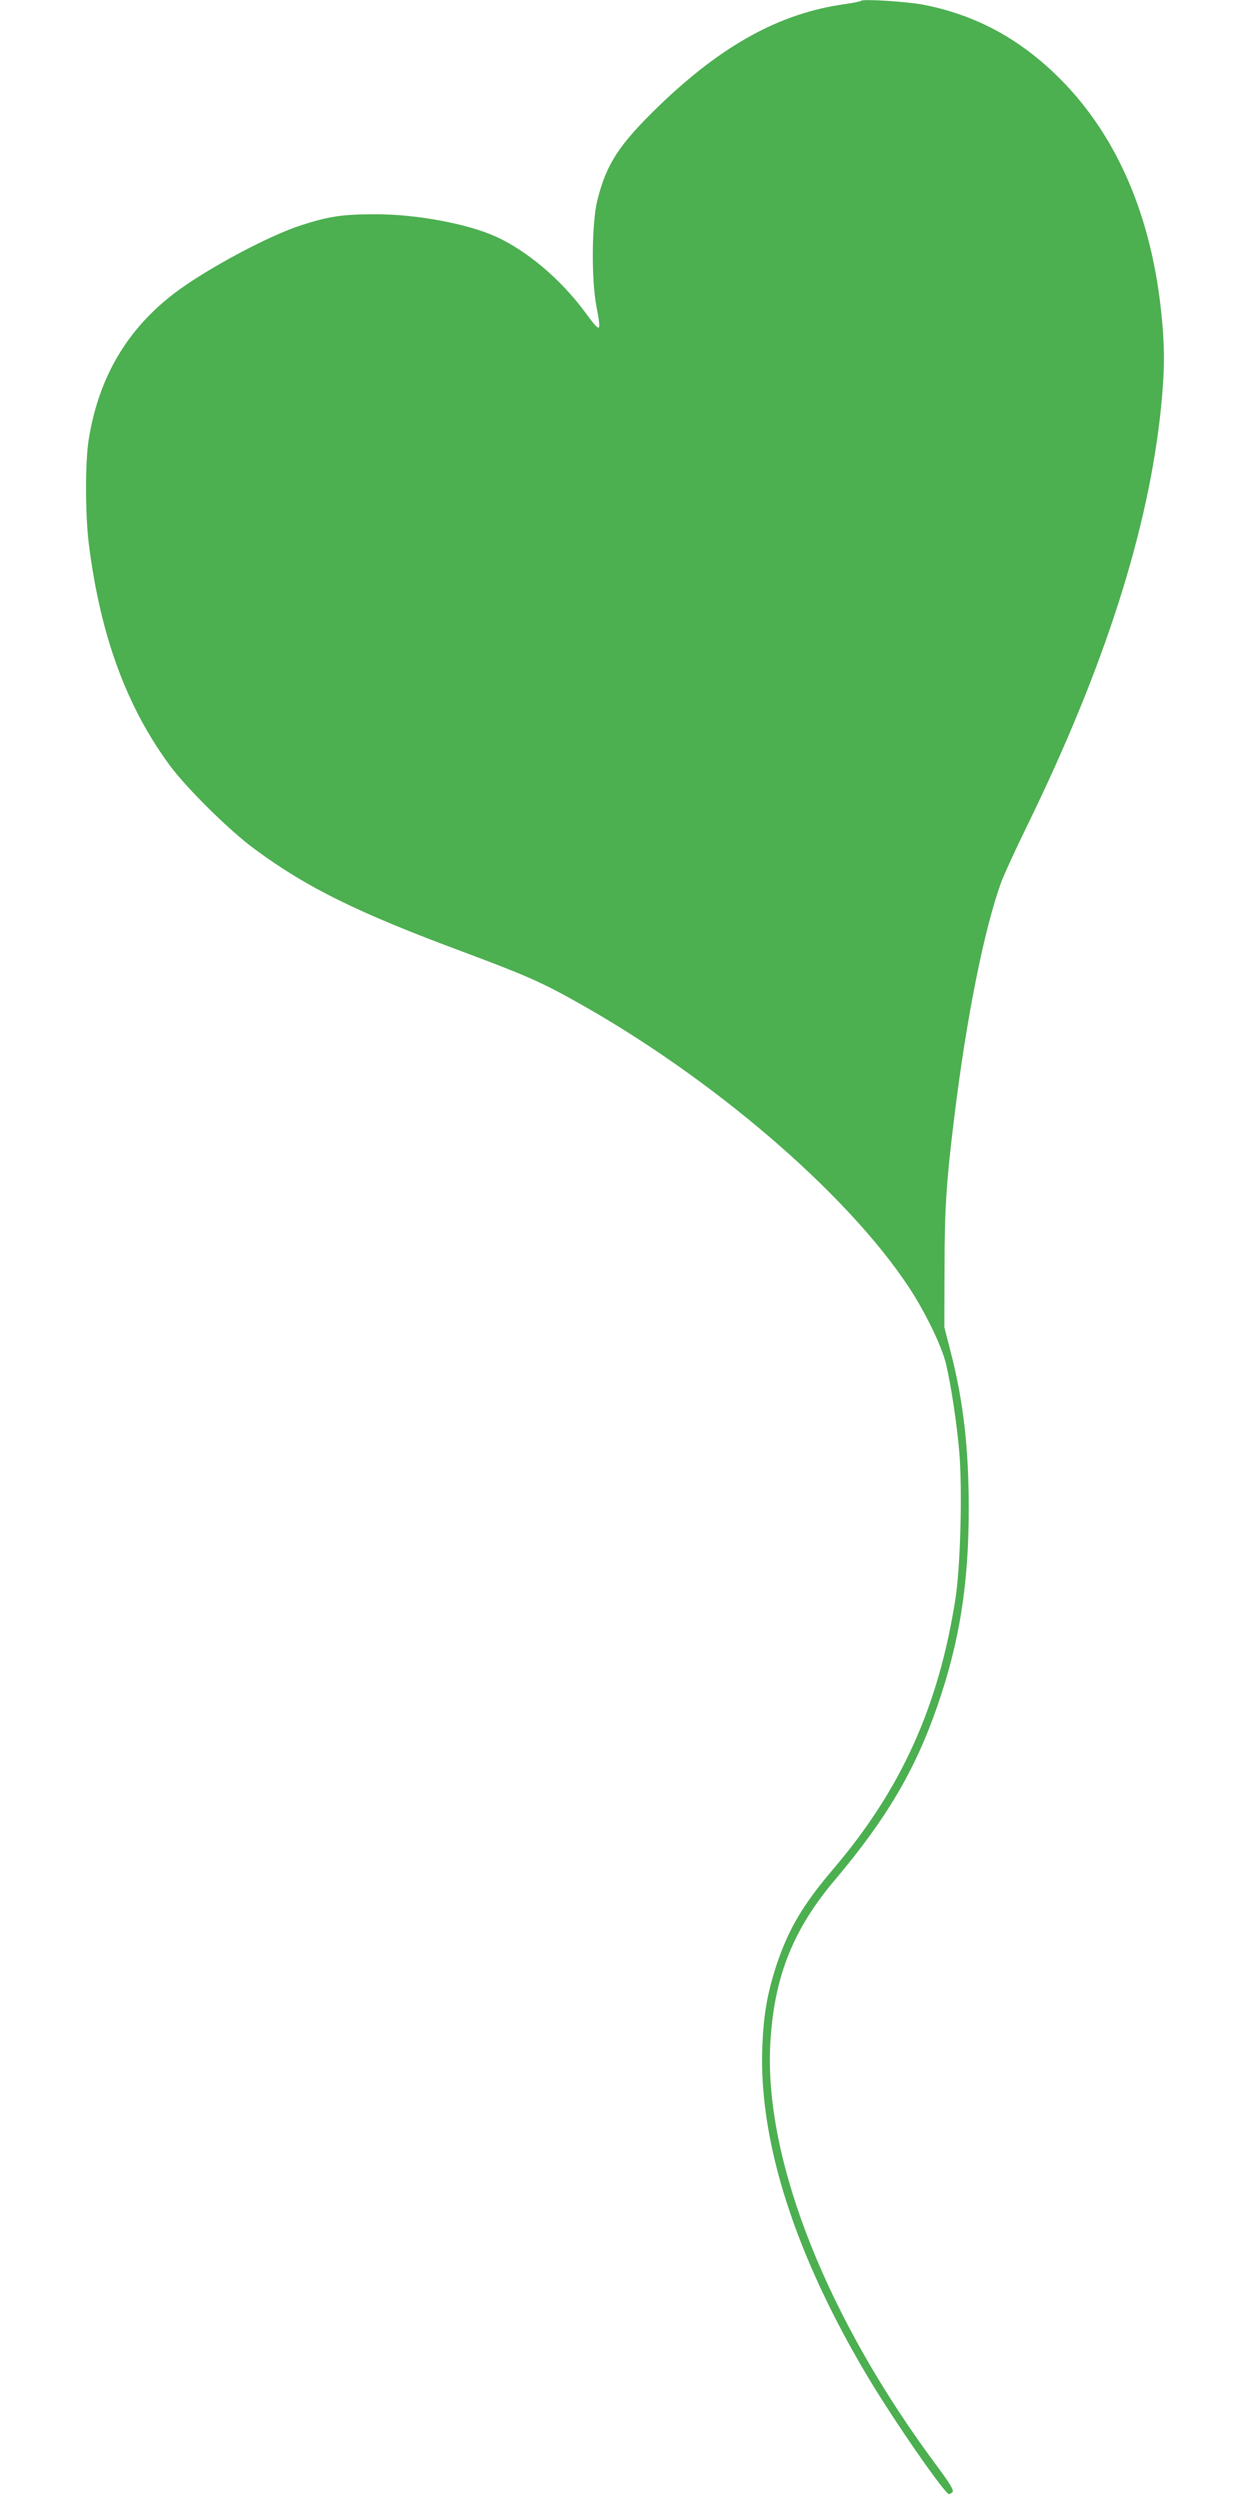 <?xml version="1.0" standalone="no"?>
<!DOCTYPE svg PUBLIC "-//W3C//DTD SVG 20010904//EN"
 "http://www.w3.org/TR/2001/REC-SVG-20010904/DTD/svg10.dtd">
<svg version="1.0" xmlns="http://www.w3.org/2000/svg"
 width="640pt" height="1280pt" viewBox="0 0 640 1280"
 preserveAspectRatio="xMidYMid meet">
<g transform="translate(0,1280) scale(0.1,-0.1)"
fill="#4caf50" stroke="none">
<path d="M4409 12796 c-3 -3 -40 -11 -83 -17 -331 -46 -627 -208 -951 -520
-206 -200 -270 -297 -317 -486 -28 -115 -31 -397 -5 -538 27 -144 25 -145 -60
-30 -123 166 -296 312 -455 384 -144 65 -403 114 -613 114 -167 0 -235 -9
-379 -55 -163 -51 -483 -222 -646 -344 -247 -186 -393 -432 -445 -749 -20
-119 -19 -397 1 -550 60 -465 192 -823 414 -1125 87 -117 304 -332 432 -426
269 -199 529 -327 1073 -529 310 -116 398 -154 572 -252 697 -388 1387 -980
1706 -1463 85 -129 169 -302 191 -395 25 -107 54 -296 67 -443 17 -191 7 -589
-19 -757 -86 -551 -277 -974 -622 -1380 -159 -186 -234 -314 -295 -498 -47
-145 -65 -249 -72 -417 -19 -486 169 -1071 547 -1701 132 -220 388 -589 409
-589 4 0 12 5 18 11 8 8 -13 43 -79 132 -558 748 -879 1553 -855 2142 15 348
111 599 332 860 264 313 412 564 525 892 113 327 160 623 160 1009 0 311 -28
554 -93 804 l-32 125 1 305 c0 300 10 448 50 770 62 508 152 958 239 1200 13
36 72 166 133 290 400 819 624 1523 687 2149 19 192 19 311 0 487 -56 530
-254 957 -580 1250 -188 169 -396 273 -638 320 -84 16 -308 30 -318 20z"/>
</g>
</svg>

